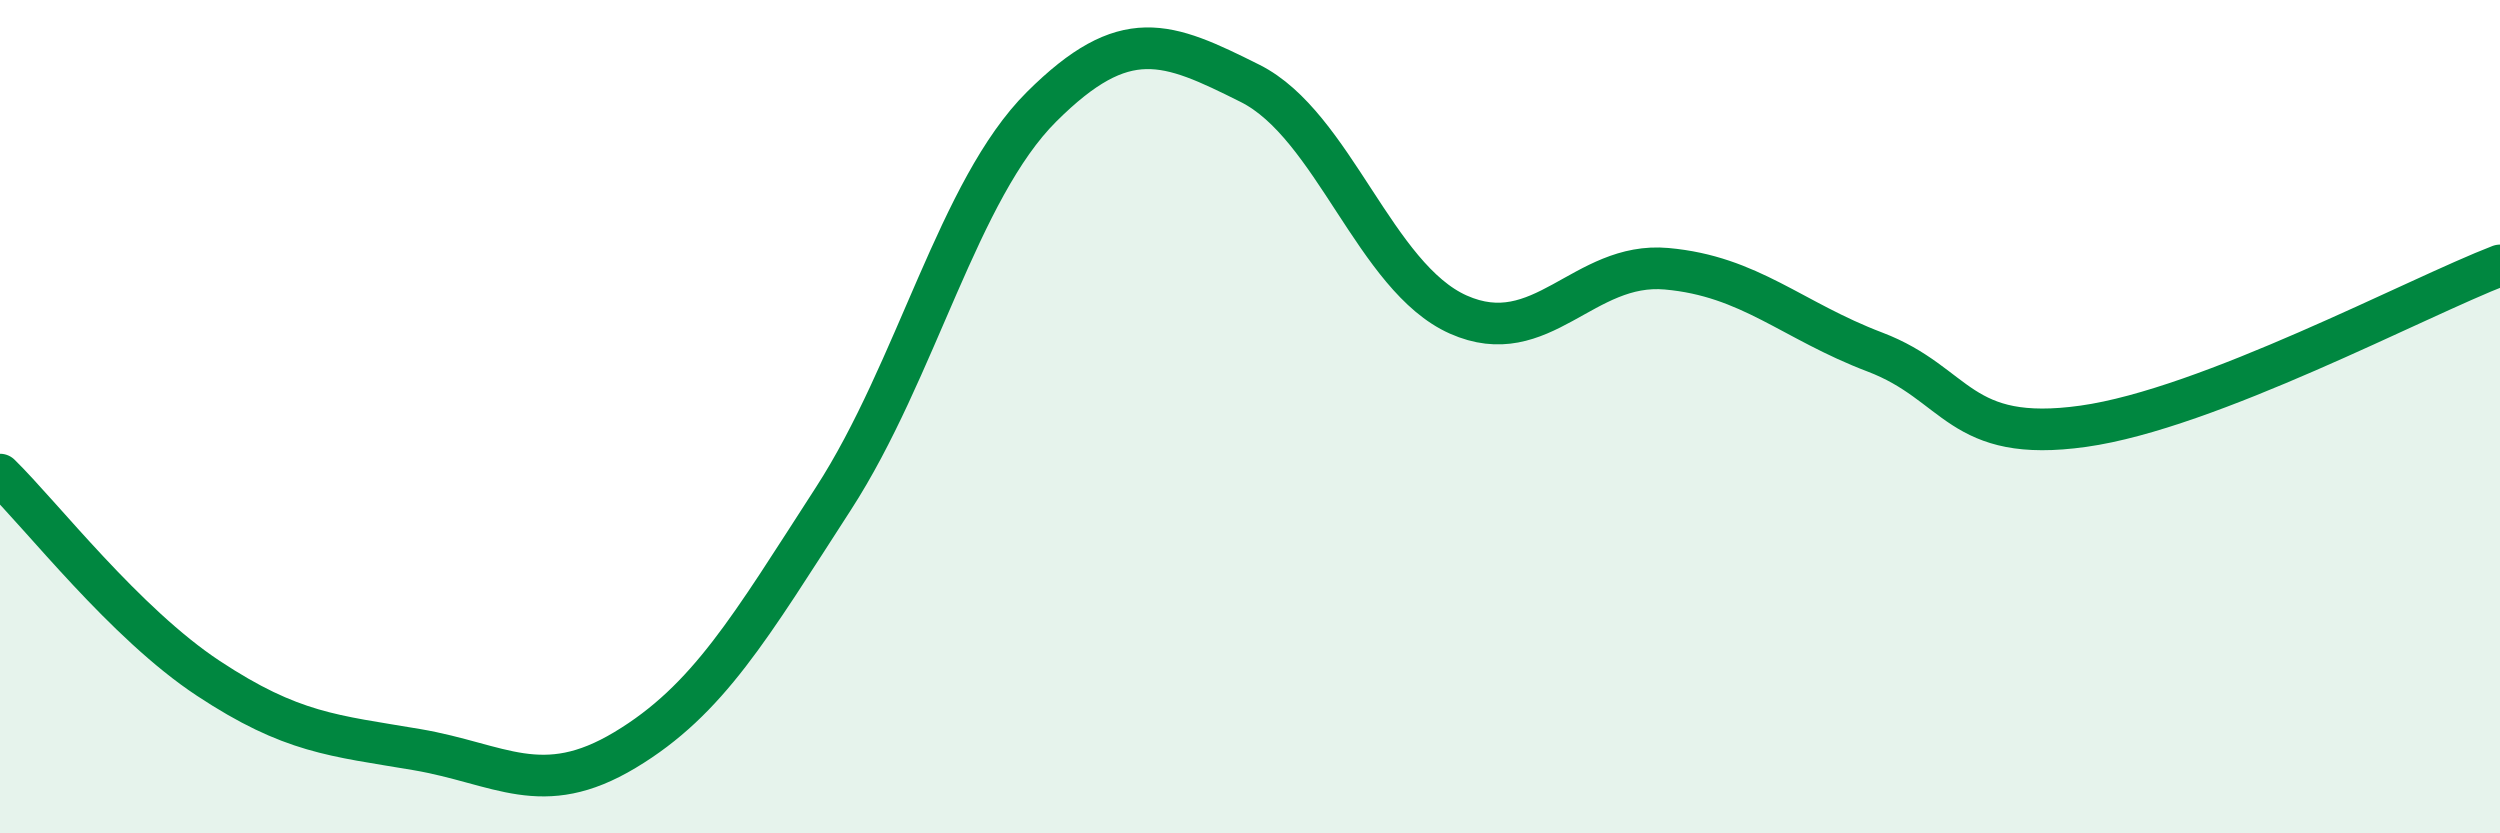 
    <svg width="60" height="20" viewBox="0 0 60 20" xmlns="http://www.w3.org/2000/svg">
      <path
        d="M 0,11.39 C 1,12.37 3,14.96 5,16.28 C 7,17.6 8,17.65 10,17.99 C 12,18.33 13,19.2 15,18 C 17,16.8 18,15.06 20,11.97 C 22,8.88 23,4.55 25,2.56 C 27,0.57 28,1 30,2 C 32,3 33,6.66 35,7.55 C 37,8.44 38,6.27 40,6.45 C 42,6.63 43,7.69 45,8.45 C 47,9.21 47,10.65 50,10.23 C 53,9.81 58,7.14 60,6.37L60 20L0 20Z"
        fill="#008740"
        opacity="0.1"
        stroke-linecap="round"
        stroke-linejoin="round"
      />
      <path
        d="M 0,11.39 C 1,12.37 3,14.96 5,16.28 C 7,17.6 8,17.65 10,17.99 C 12,18.33 13,19.2 15,18 C 17,16.8 18,15.06 20,11.97 C 22,8.88 23,4.55 25,2.56 C 27,0.57 28,1 30,2 C 32,3 33,6.66 35,7.55 C 37,8.44 38,6.27 40,6.45 C 42,6.63 43,7.69 45,8.45 C 47,9.21 47,10.65 50,10.23 C 53,9.81 58,7.14 60,6.37"
        stroke="#008740"
        stroke-width="1"
        fill="none"
        stroke-linecap="round"
        stroke-linejoin="round"
      />
    </svg>
  